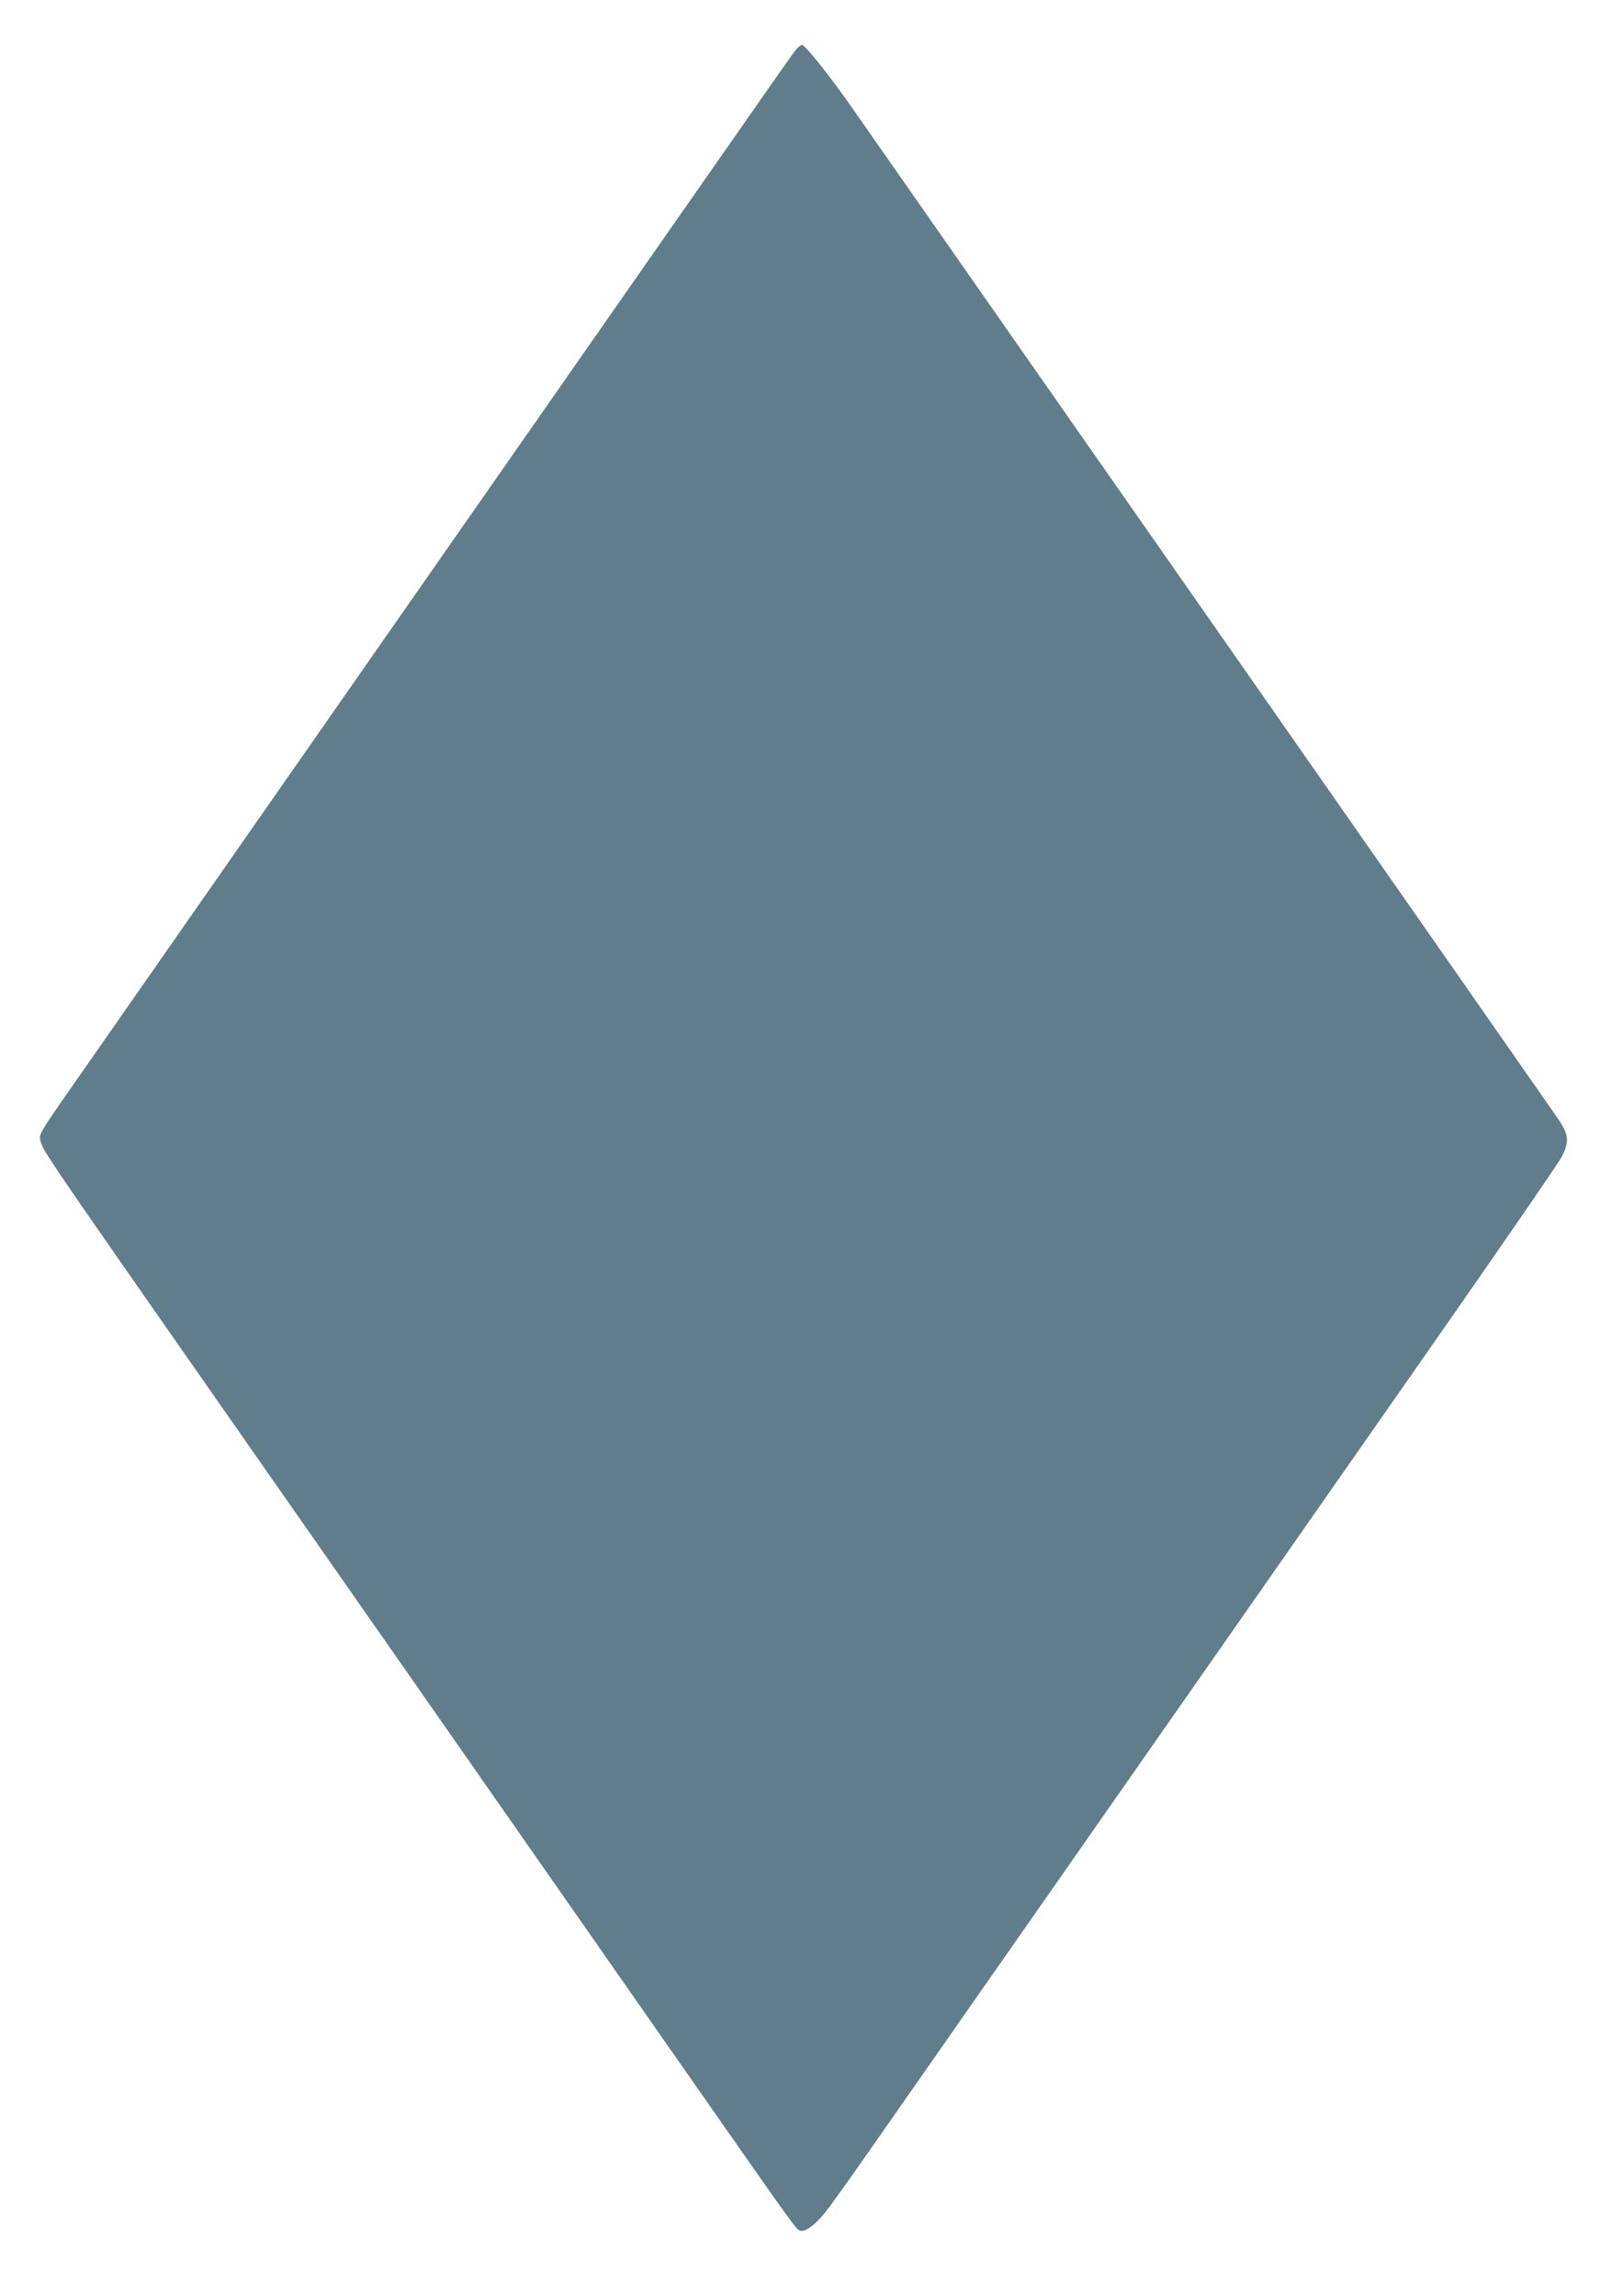 <?xml version="1.0" standalone="no"?>
<!DOCTYPE svg PUBLIC "-//W3C//DTD SVG 20010904//EN"
 "http://www.w3.org/TR/2001/REC-SVG-20010904/DTD/svg10.dtd">
<svg version="1.0" xmlns="http://www.w3.org/2000/svg"
 width="905pt" height="1280pt" viewBox="0 0 905 1280"
 preserveAspectRatio="xMidYMid meet">
<g transform="translate(0,1280) scale(0.1,-0.1)"
fill="#607d8b" stroke="none">
<path d="M4443 12528 c-23 -26 25 42 -1235 -1763 -971 -1392 -2324 -3330
-2719 -3897 -274 -391 -273 -390 -264 -426 15 -59 4 -44 1075 -1577 377 -539
1318 -1886 2413 -3455 745 -1066 725 -1038 749 -1046 29 -9 84 32 142 105 29
36 142 194 251 351 199 285 1642 2350 3064 4385 415 594 770 1109 789 1145 44
86 40 124 -19 211 -38 57 -3607 5166 -3937 5637 -127 182 -263 352 -281 352
-4 0 -17 -10 -28 -22z"/>
</g>
</svg>
